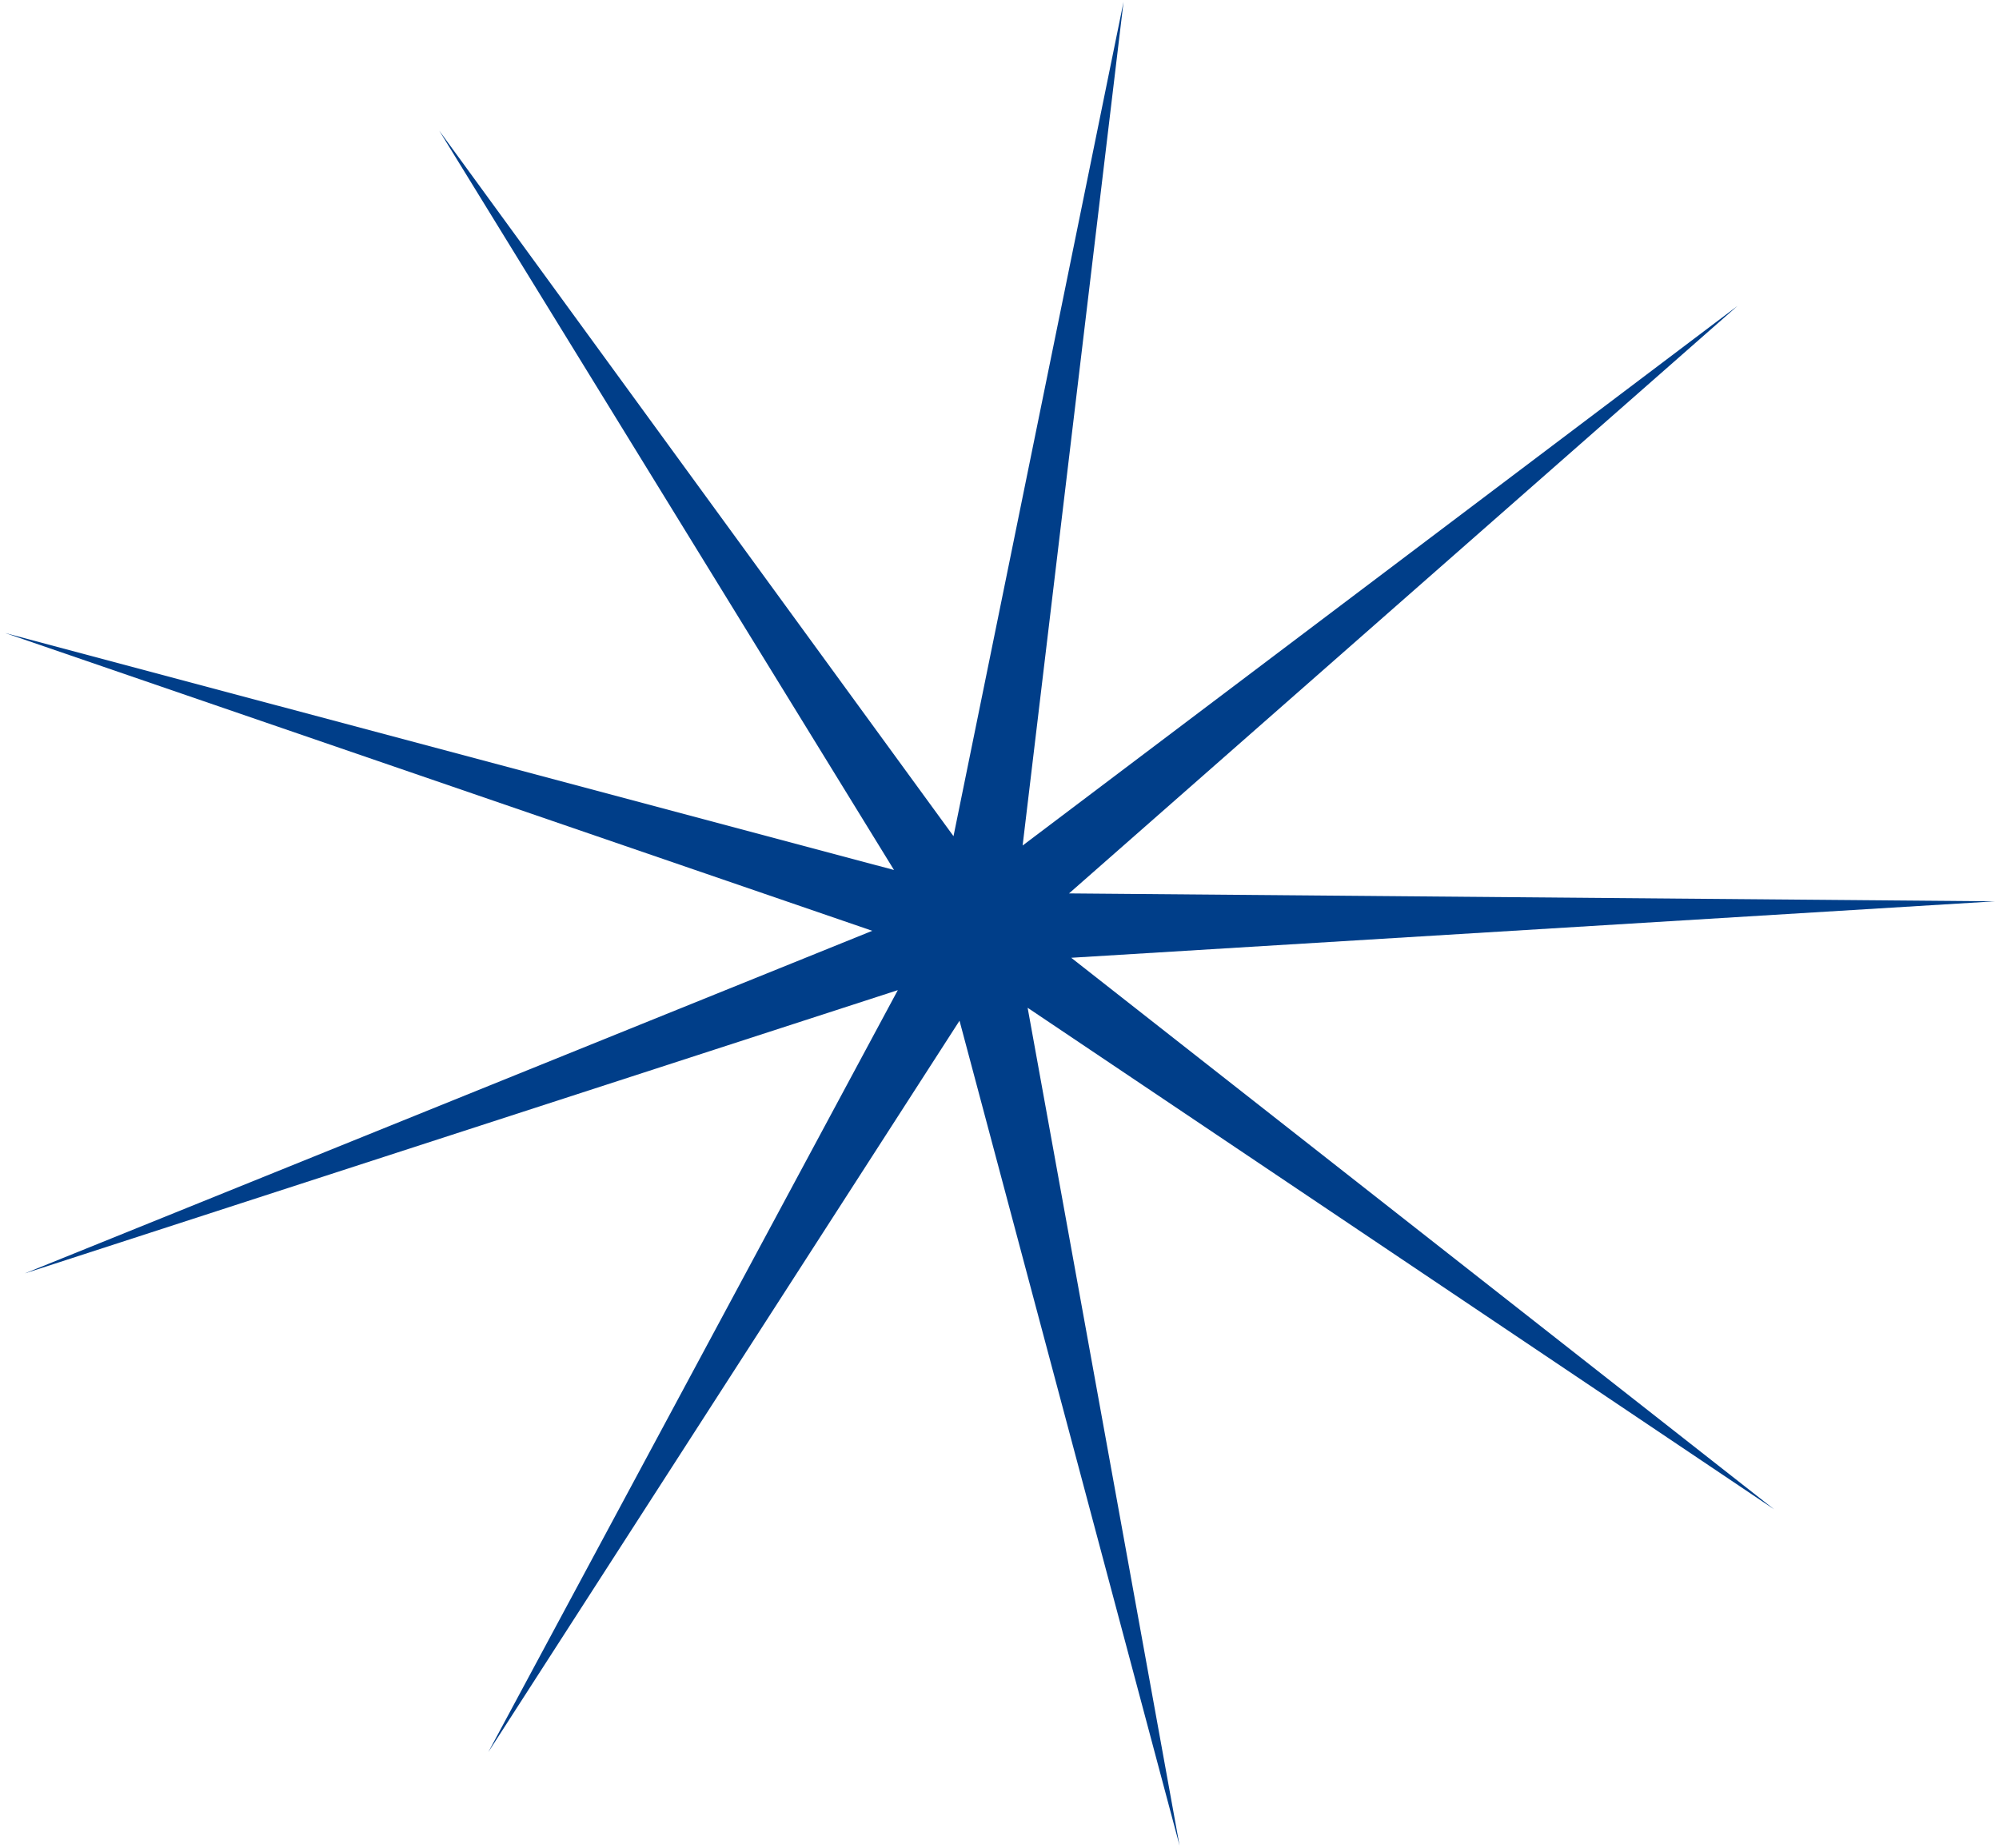 <svg width="106" height="98" viewBox="0 0 106 98" fill="none" xmlns="http://www.w3.org/2000/svg">
<path d="M54.226 44.832L92.133 16.222L56.687 47.371L105.783 47.791L56.803 50.784L94.07 80.025L54.492 53.435L62.547 97.854L50.88 54.121L25.895 92.9L47.608 52.5L1.312 67.521L46.254 49.354L0.279 33.566L47.406 46.129L23.293 6.93L50.561 44.337L59.578 0.096L54.226 44.832Z" fill="#003E89"/>
</svg>
